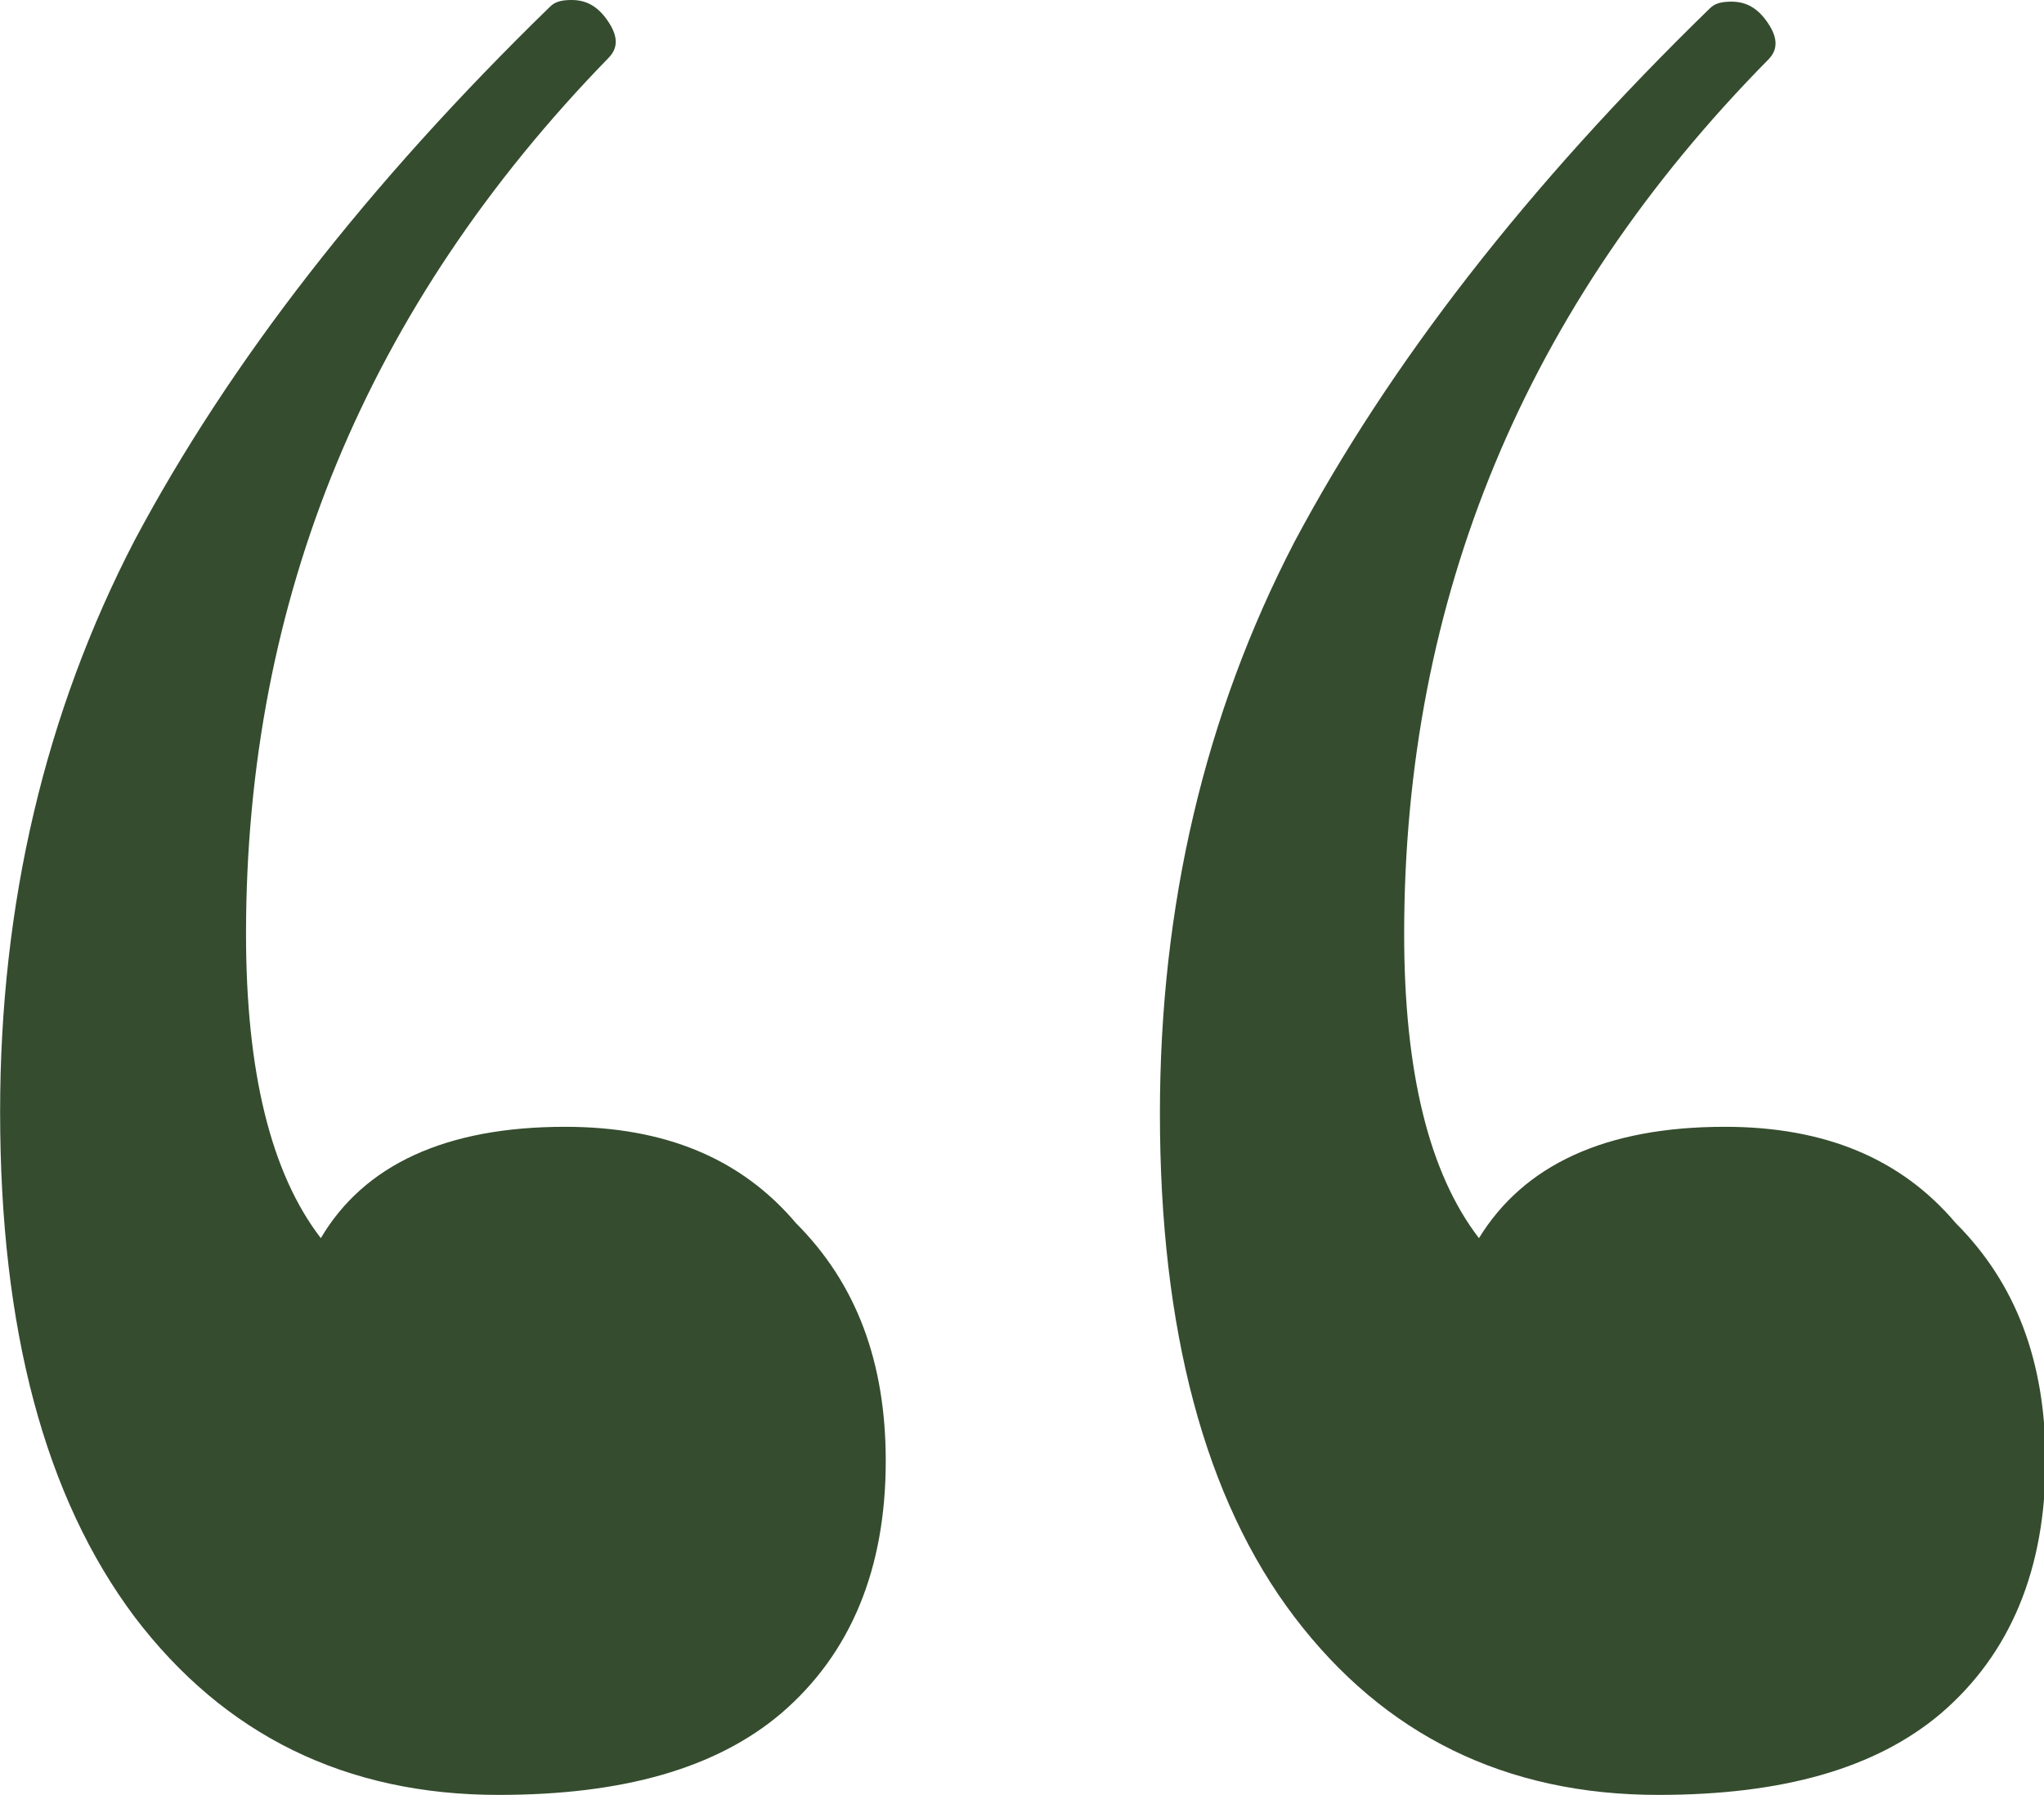 <?xml version="1.0" encoding="UTF-8"?> <svg xmlns="http://www.w3.org/2000/svg" viewBox="0 0 88.00 77.27" data-guides="{&quot;vertical&quot;:[],&quot;horizontal&quot;:[]}"><defs></defs><path fill="#354c2f" stroke="none" fill-opacity="1" stroke-width="1" stroke-opacity="1" class="st0" id="tSvg57cabcacf0" title="Path 1" d="M24.327 48.502C28.62 48.502 31.91 49.861 34.271 52.651C36.846 55.226 38.134 58.589 38.134 62.881C38.134 67.531 36.632 71.179 33.627 73.754C30.837 76.115 26.831 77.26 21.466 77.26C14.884 77.26 9.662 74.684 5.8 69.605C1.937 64.455 0.005 57.229 0.005 47.858C0.005 38.916 1.937 30.689 5.8 23.249C9.877 15.595 15.815 7.941 23.683 0.286C23.898 0.071 24.184 0 24.614 0C25.258 0 25.758 0.286 26.187 0.93C26.617 1.574 26.617 2.075 26.187 2.504C15.815 13.163 10.592 25.753 10.592 40.203C10.592 46.141 11.665 50.505 13.812 53.295C15.671 50.147 19.177 48.502 24.327 48.502ZM74.26 48.502C78.552 48.502 81.843 49.861 84.204 52.651C86.779 55.226 88.067 58.589 88.067 62.881C88.067 67.531 86.564 71.179 83.56 73.754C80.77 76.115 76.764 77.26 71.398 77.26C64.817 77.26 59.595 74.684 55.732 69.605C51.869 64.526 49.938 57.229 49.938 47.93C49.938 38.987 51.869 30.761 55.732 23.321C59.81 15.666 65.747 8.012 73.616 0.358C73.831 0.143 74.117 0.071 74.546 0.071C75.19 0.071 75.691 0.358 76.12 1.001C76.549 1.645 76.549 2.146 76.12 2.575C65.676 13.163 60.453 25.753 60.453 40.203C60.453 46.141 61.526 50.505 63.673 53.295C65.604 50.147 69.109 48.502 74.26 48.502Z"></path></svg> 